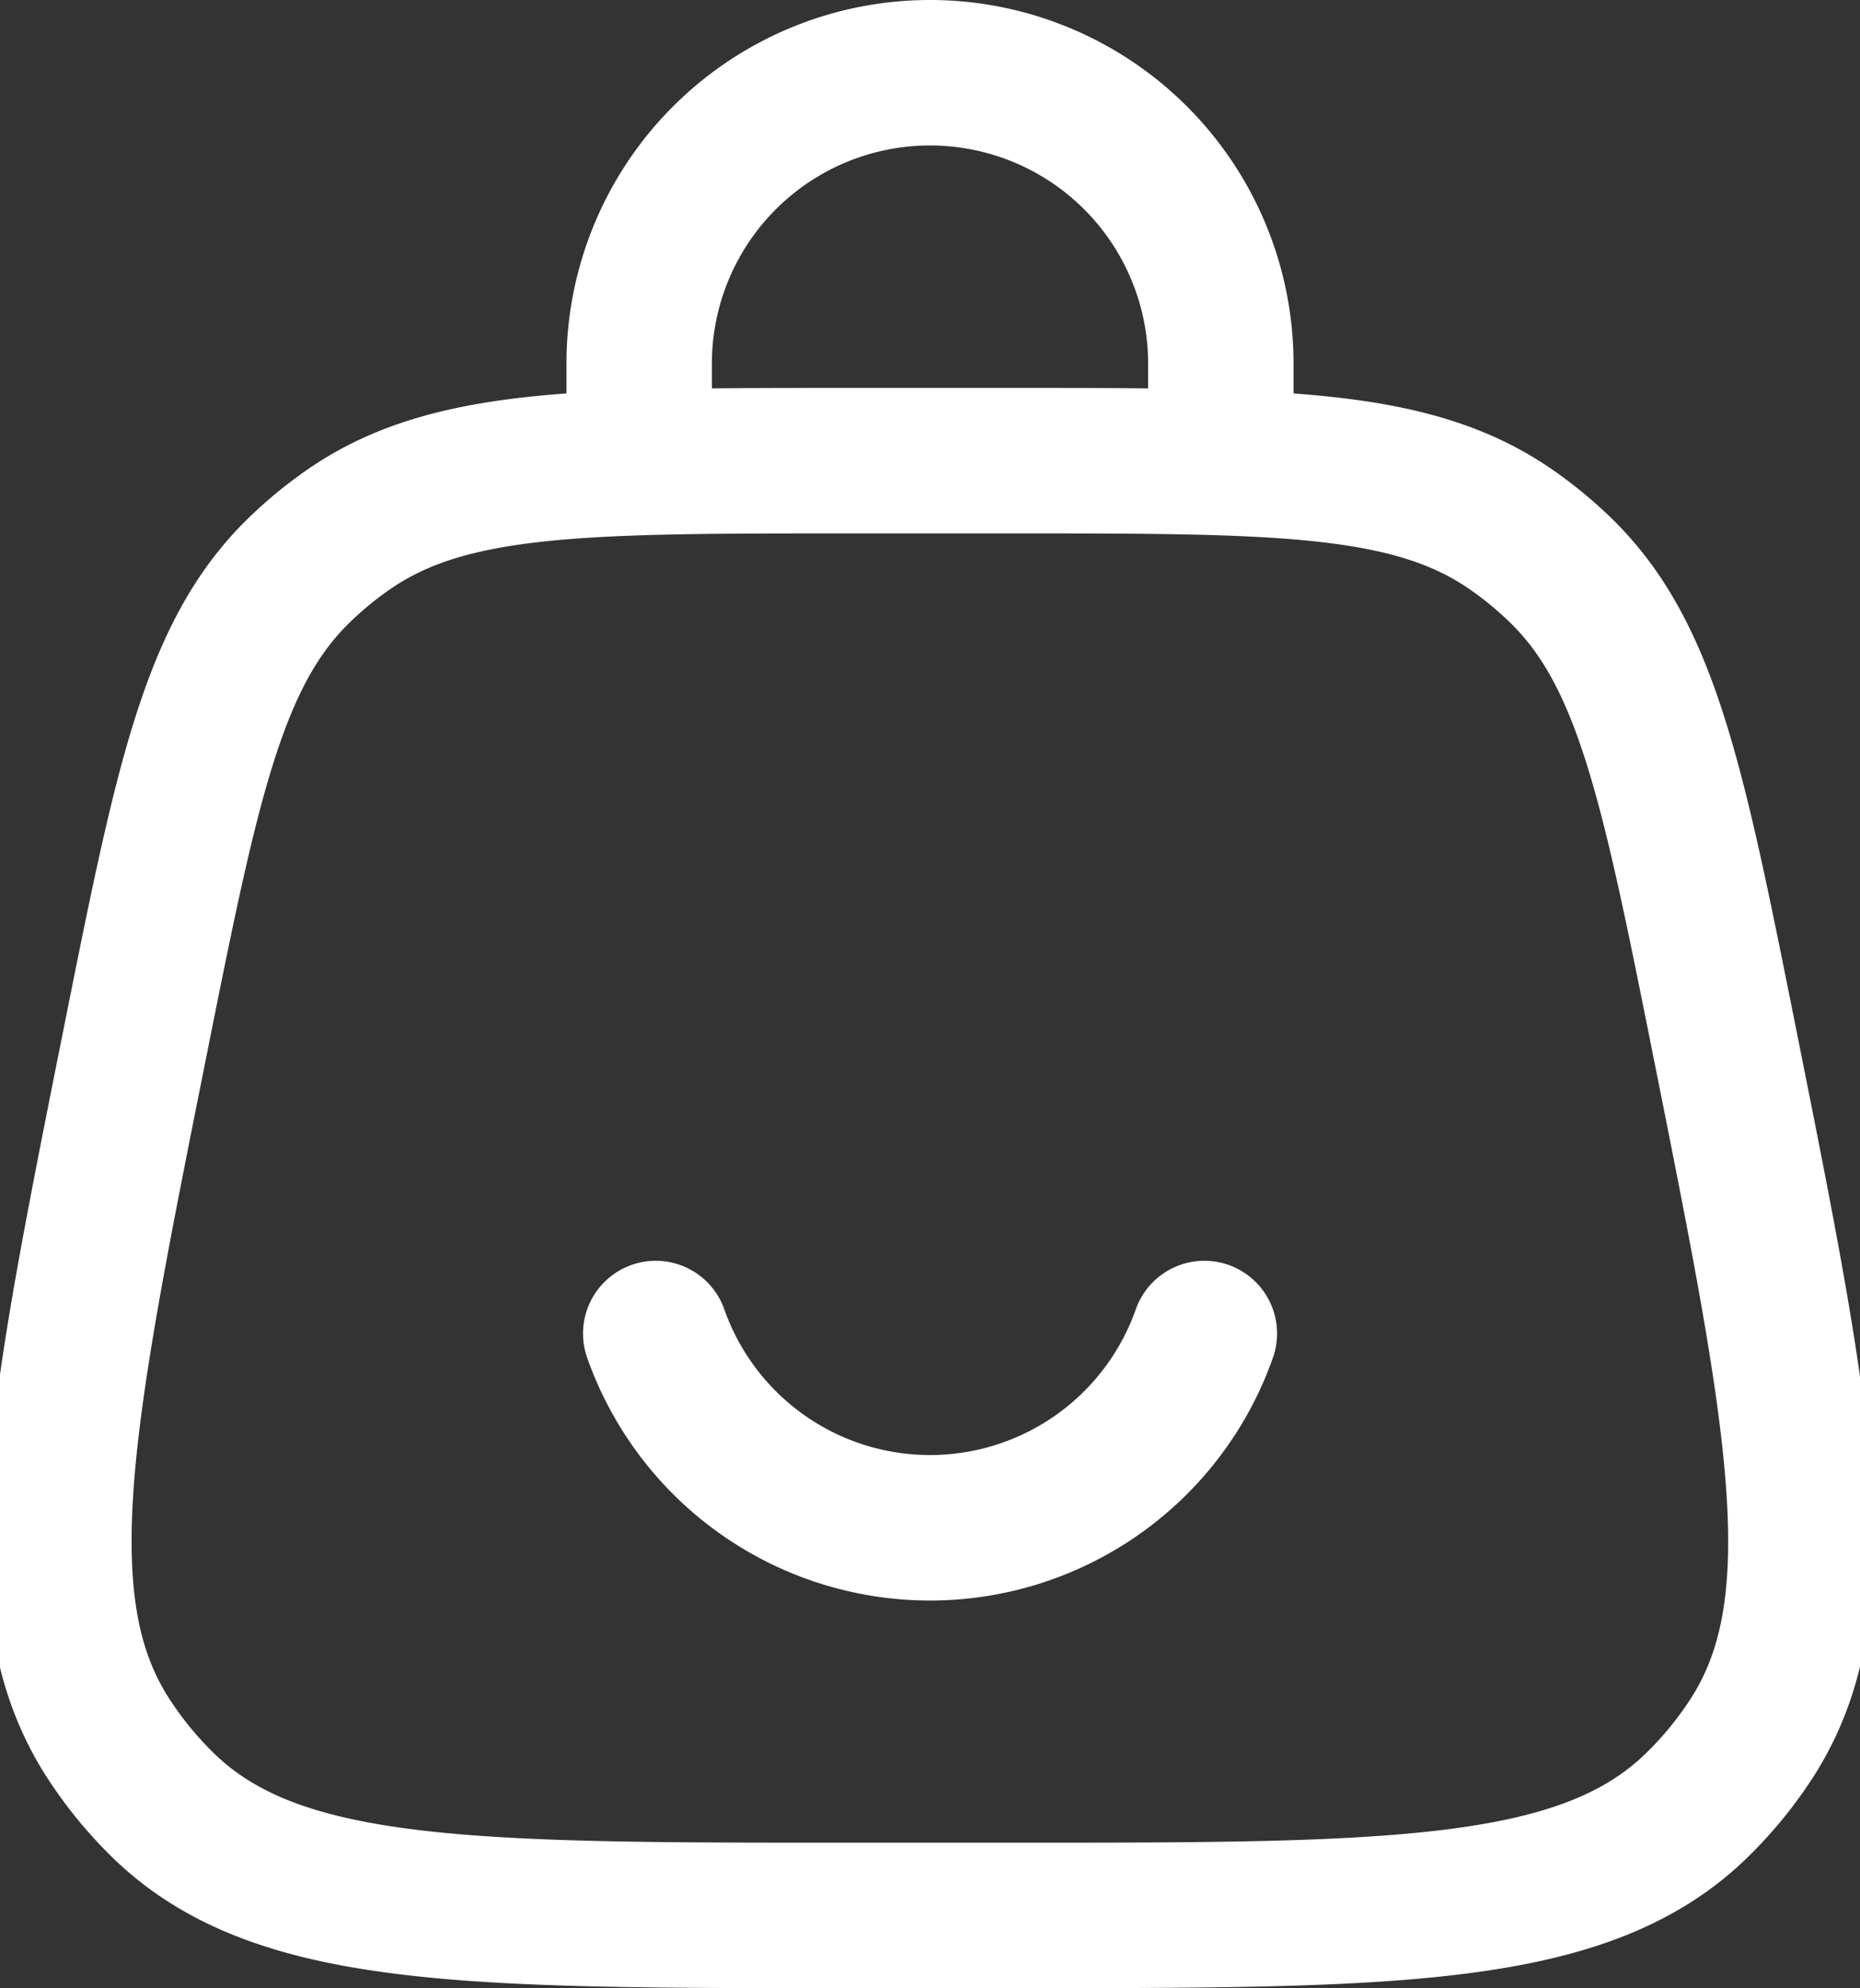 <svg xmlns="http://www.w3.org/2000/svg" width="19.186" height="20.5" viewBox="0 0 19.186 20.5">
  <rect x="0" y="0" width="19.186" height="20.5" fill="#333333" stroke="none"/>
  <g id="bag-smile-svgrepo-com" transform="translate(-2.407 -1.25)">
    <path id="Pfad_237" data-name="Pfad 237" d="M3.794,12.029C4.331,9.343,4.6,8,5.487,7.135a4,4,0,0,1,.53-.435C7.04,6,8.41,6,11.149,6h1.7c2.739,0,4.109,0,5.131.7a4.006,4.006,0,0,1,.53.435c.887.865,1.156,2.208,1.693,4.894.771,3.856,1.157,5.784.269,7.15a4,4,0,0,1-.559.682C18.75,21,16.784,21,12.851,21h-1.7c-3.932,0-5.9,0-7.064-1.138a4,4,0,0,1-.559-.682C2.637,17.813,3.023,15.885,3.794,12.029Z" fill="none" stroke="#fff" stroke-width="1.5"/>
    <path id="Pfad_238" data-name="Pfad 238" d="M9,6V5a3,3,0,0,1,6,0V6" fill="none" stroke="#fff" stroke-linecap="round" stroke-width="1.5"/>
    <path id="Pfad_239" data-name="Pfad 239" d="M9.171,15a3,3,0,0,0,5.659,0" fill="none" stroke="#fff" stroke-linecap="round" stroke-width="1.5"/>
  </g>
</svg>
